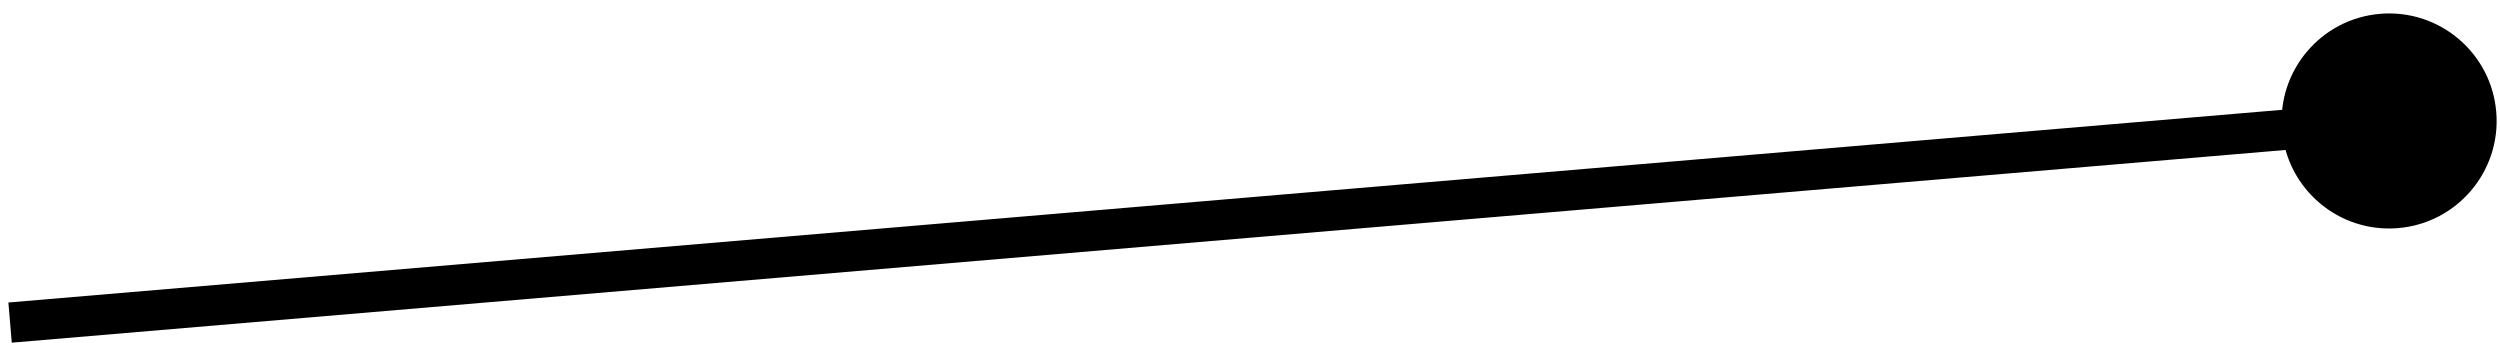 <svg xmlns="http://www.w3.org/2000/svg" width="124" height="17" viewBox="0 0 124 17" fill="none"><path d="M113.186 6.45C113.434 9.385 116.015 11.563 118.95 11.314C121.885 11.066 124.063 8.485 123.814 5.55C123.566 2.615 120.985 0.437 118.05 0.686C115.115 0.934 112.937 3.515 113.186 6.45ZM0.584 16.996L118.584 6.996L118.416 5.004L0.416 15.004L0.584 16.996Z" fill="black"></path></svg>